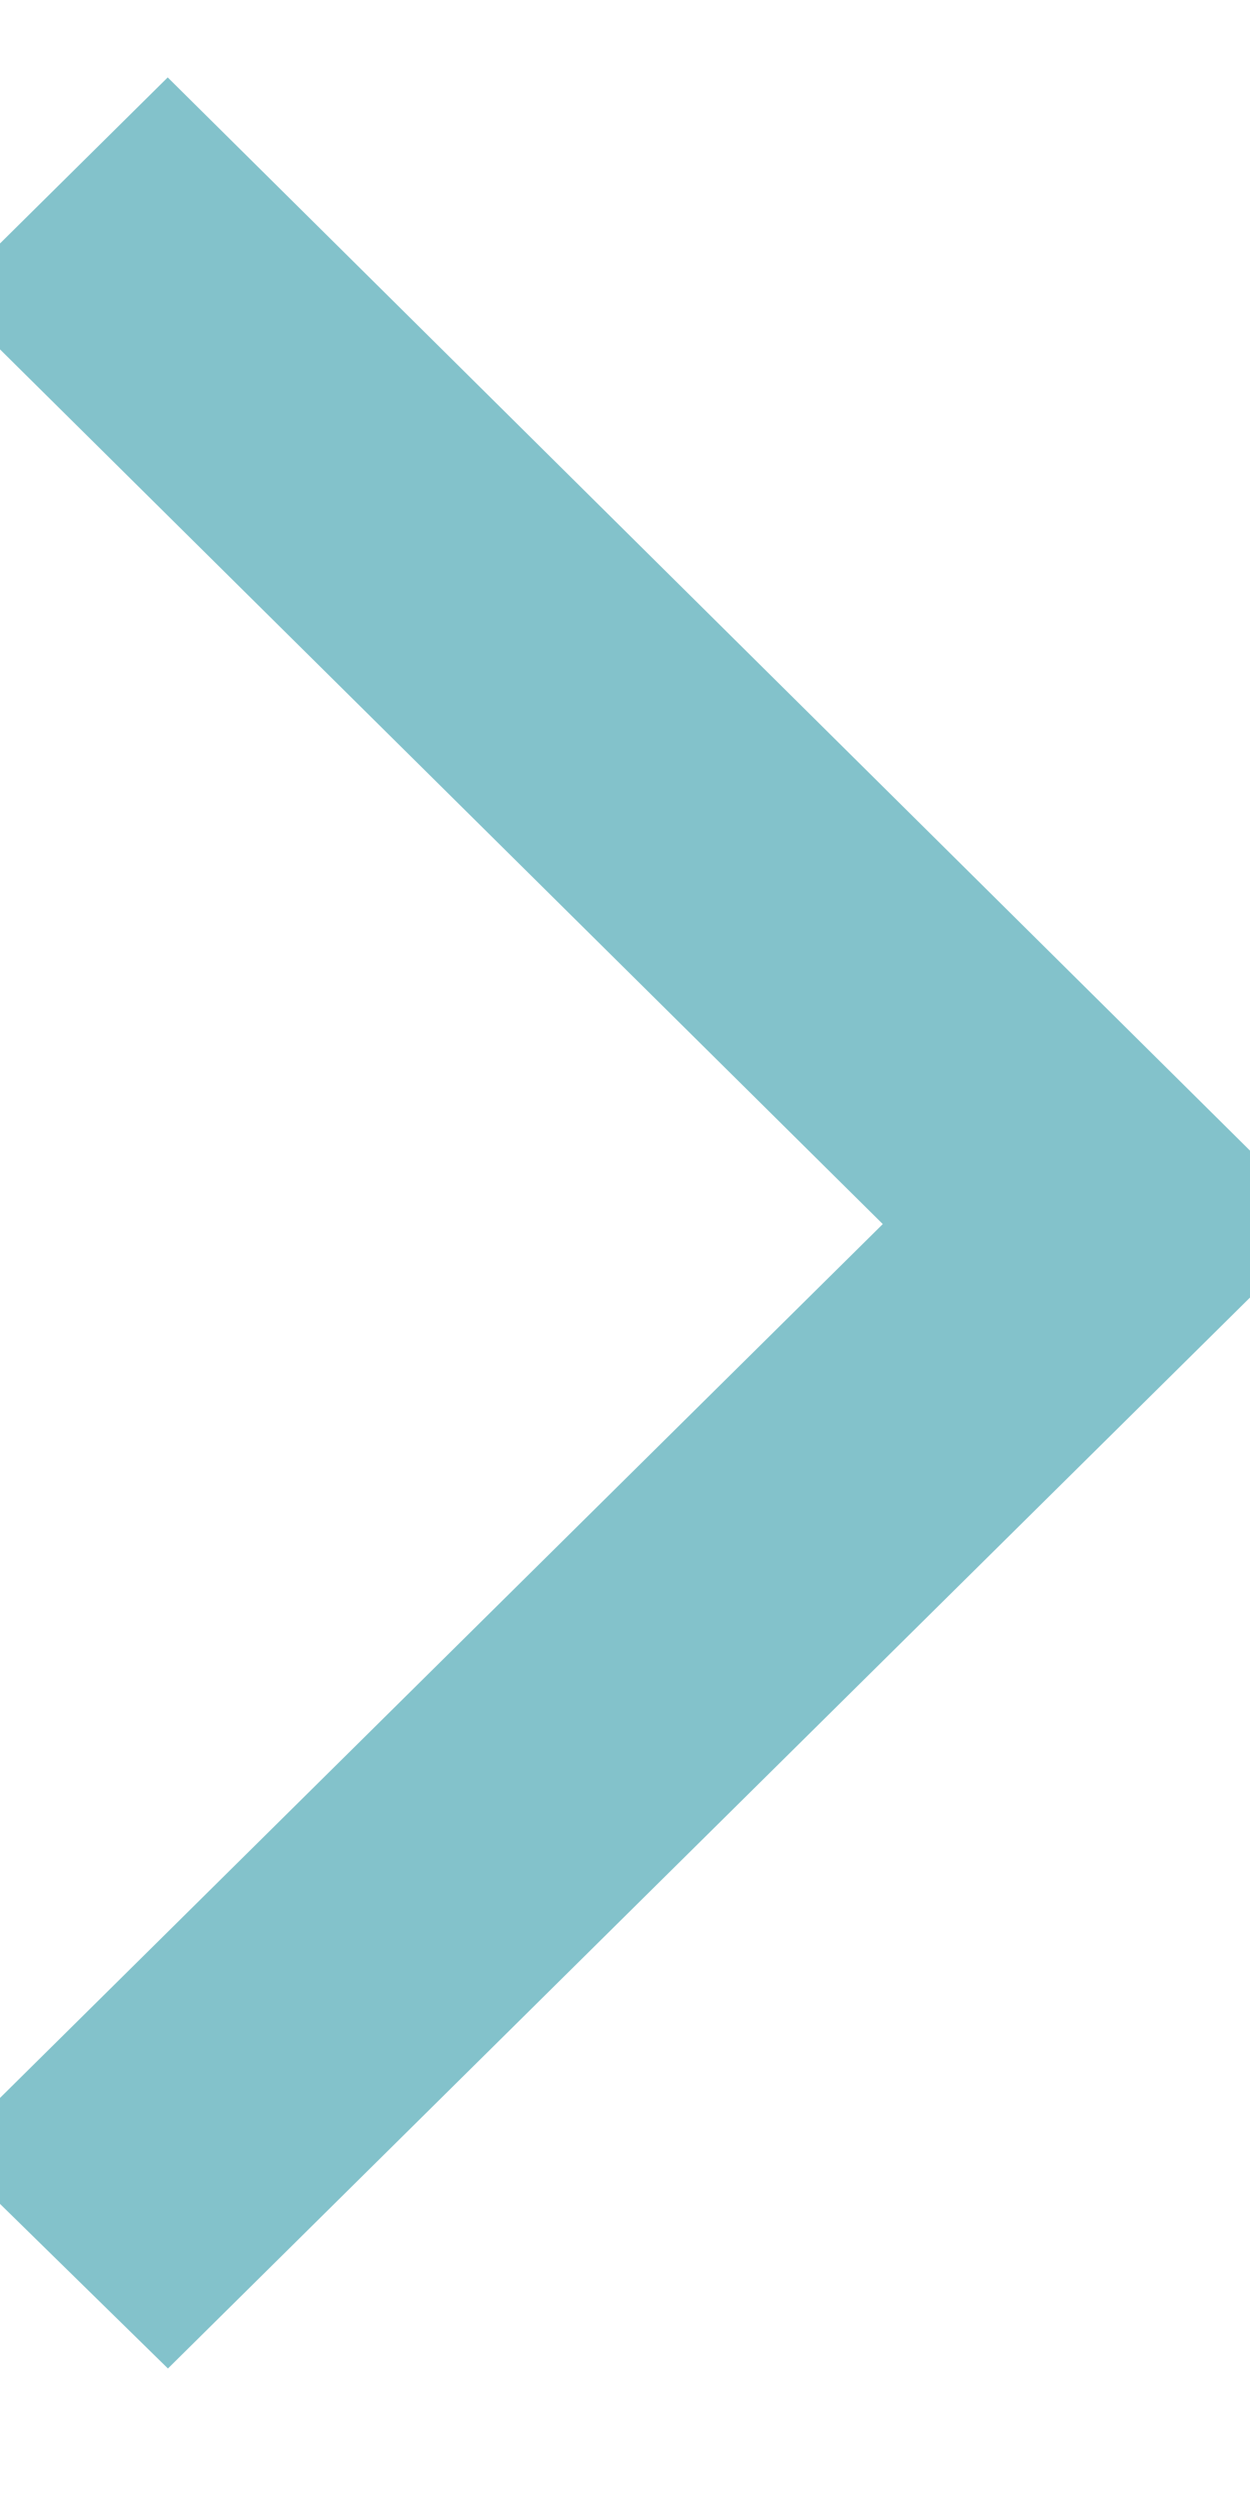 <svg xmlns="http://www.w3.org/2000/svg" width="7" height="14" viewBox="0 0 7 14">
  <polygon fill="none" stroke="#83C2CB" stroke-width=".89" points="50.768 17.469 56.563 11.625 62.347 17.469 61.753 18.075 56.563 12.832 51.368 18.075" transform="rotate(90 34.058 -15.65)"/>
</svg>
